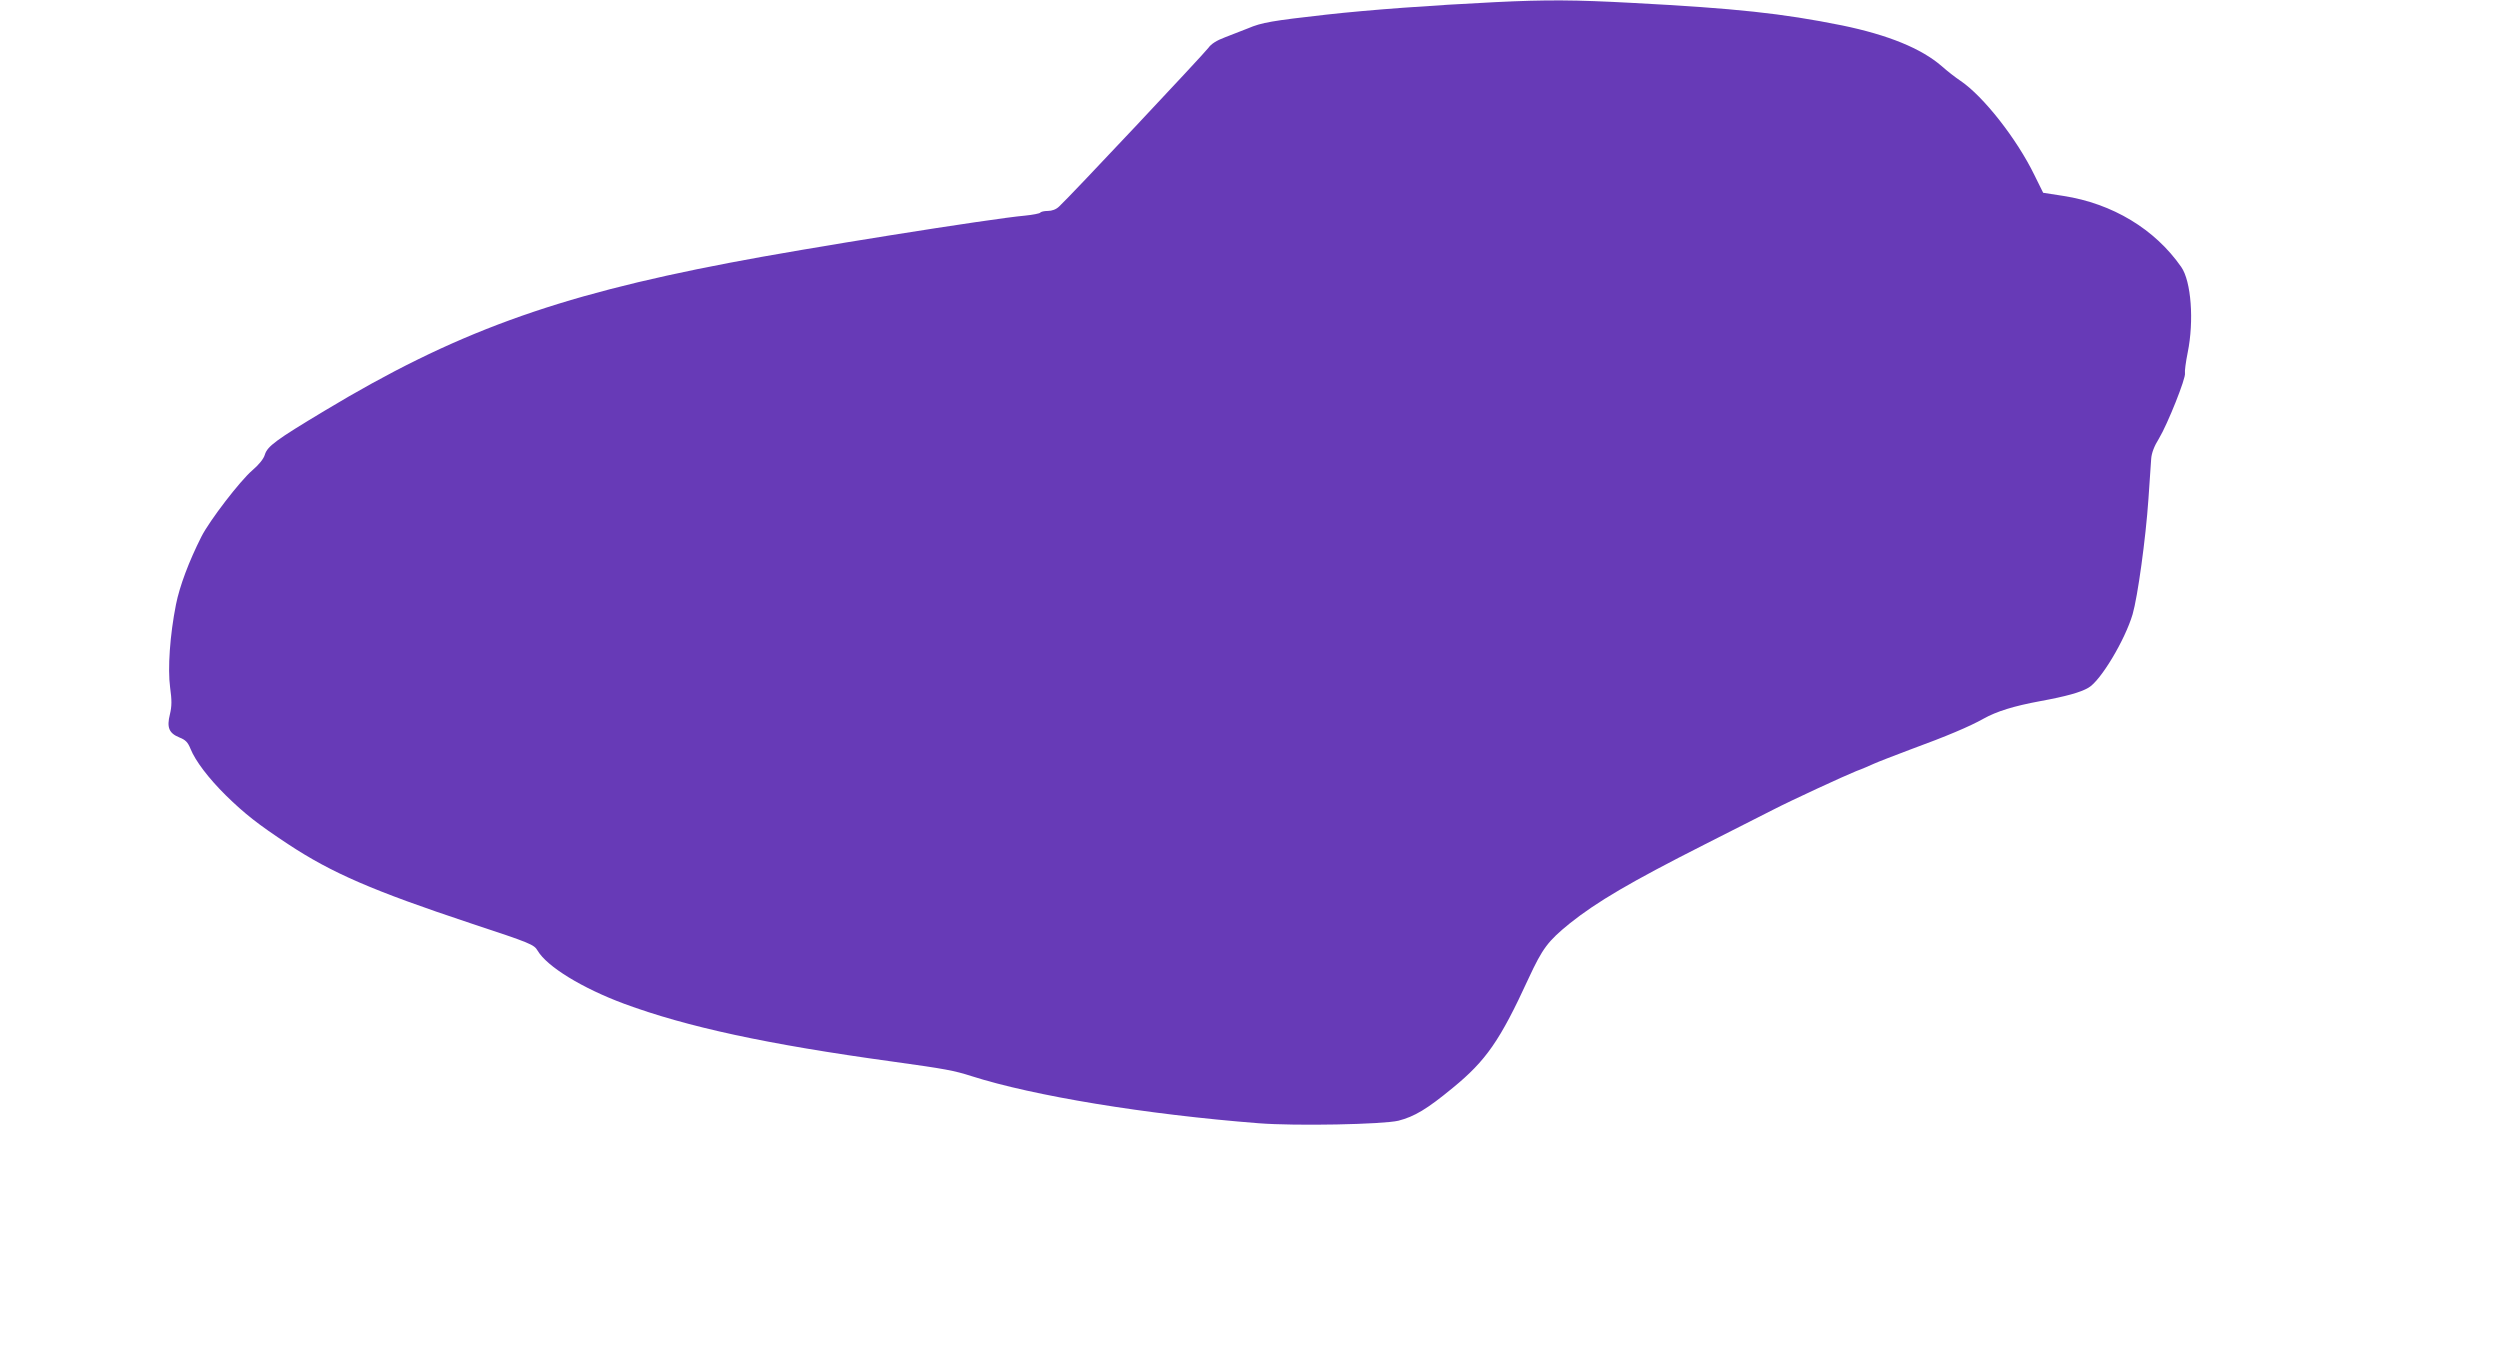 <?xml version="1.0" standalone="no"?>
<!DOCTYPE svg PUBLIC "-//W3C//DTD SVG 20010904//EN"
 "http://www.w3.org/TR/2001/REC-SVG-20010904/DTD/svg10.dtd">
<svg version="1.0" xmlns="http://www.w3.org/2000/svg"
 width="1280pt" height="695pt" viewBox="0 0 1280 695"
 preserveAspectRatio="xMidYMid meet">
<g transform="translate(0,695) scale(0.1,-0.1)"
fill="#673ab7" stroke="none">
<path d="M7655 6939 c-325 -16 -641 -39 -865 -64 -275 -31 -330 -40 -400 -70
-30 -12 -84 -33 -118 -46 -43 -16 -71 -34 -85 -54 -21 -29 -714 -767 -764
-812 -15 -15 -37 -23 -58 -23 -19 0 -36 -4 -39 -9 -3 -4 -38 -11 -78 -15 -171
-15 -1138 -169 -1515 -242 -896 -171 -1410 -359 -2071 -757 -250 -150 -293
-182 -306 -225 -6 -21 -30 -51 -64 -80 -63 -54 -219 -257 -261 -340 -64 -127
-111 -252 -130 -347 -31 -156 -43 -328 -30 -425 9 -65 9 -95 -1 -137 -17 -68
-5 -97 49 -119 31 -12 43 -25 56 -57 25 -63 94 -153 181 -239 98 -96 166 -149
319 -250 224 -148 435 -239 934 -405 312 -103 325 -109 344 -141 48 -81 227
-191 442 -271 322 -119 733 -208 1373 -296 274 -38 316 -46 407 -75 316 -101
893 -196 1469 -241 189 -15 637 -6 716 13 82 21 147 60 278 168 170 139 242
242 388 560 72 155 99 191 211 282 139 111 311 212 688 403 160 81 319 162
355 180 91 47 364 173 424 197 28 10 69 28 91 38 22 10 108 43 190 74 178 65
301 117 370 156 68 38 155 65 290 90 131 24 208 45 248 69 62 35 187 244 226
376 26 90 67 386 81 590 6 88 12 180 14 205 2 30 15 65 40 105 44 73 139 311
133 334 -2 9 4 57 14 106 33 162 18 365 -33 438 -135 194 -352 325 -604 364
l-103 16 -45 91 c-90 185 -261 403 -378 482 -24 16 -67 49 -96 75 -105 91
-274 160 -511 209 -308 62 -543 87 -1071 115 -297 16 -440 17 -705 4z"/>
</g>
</svg>
